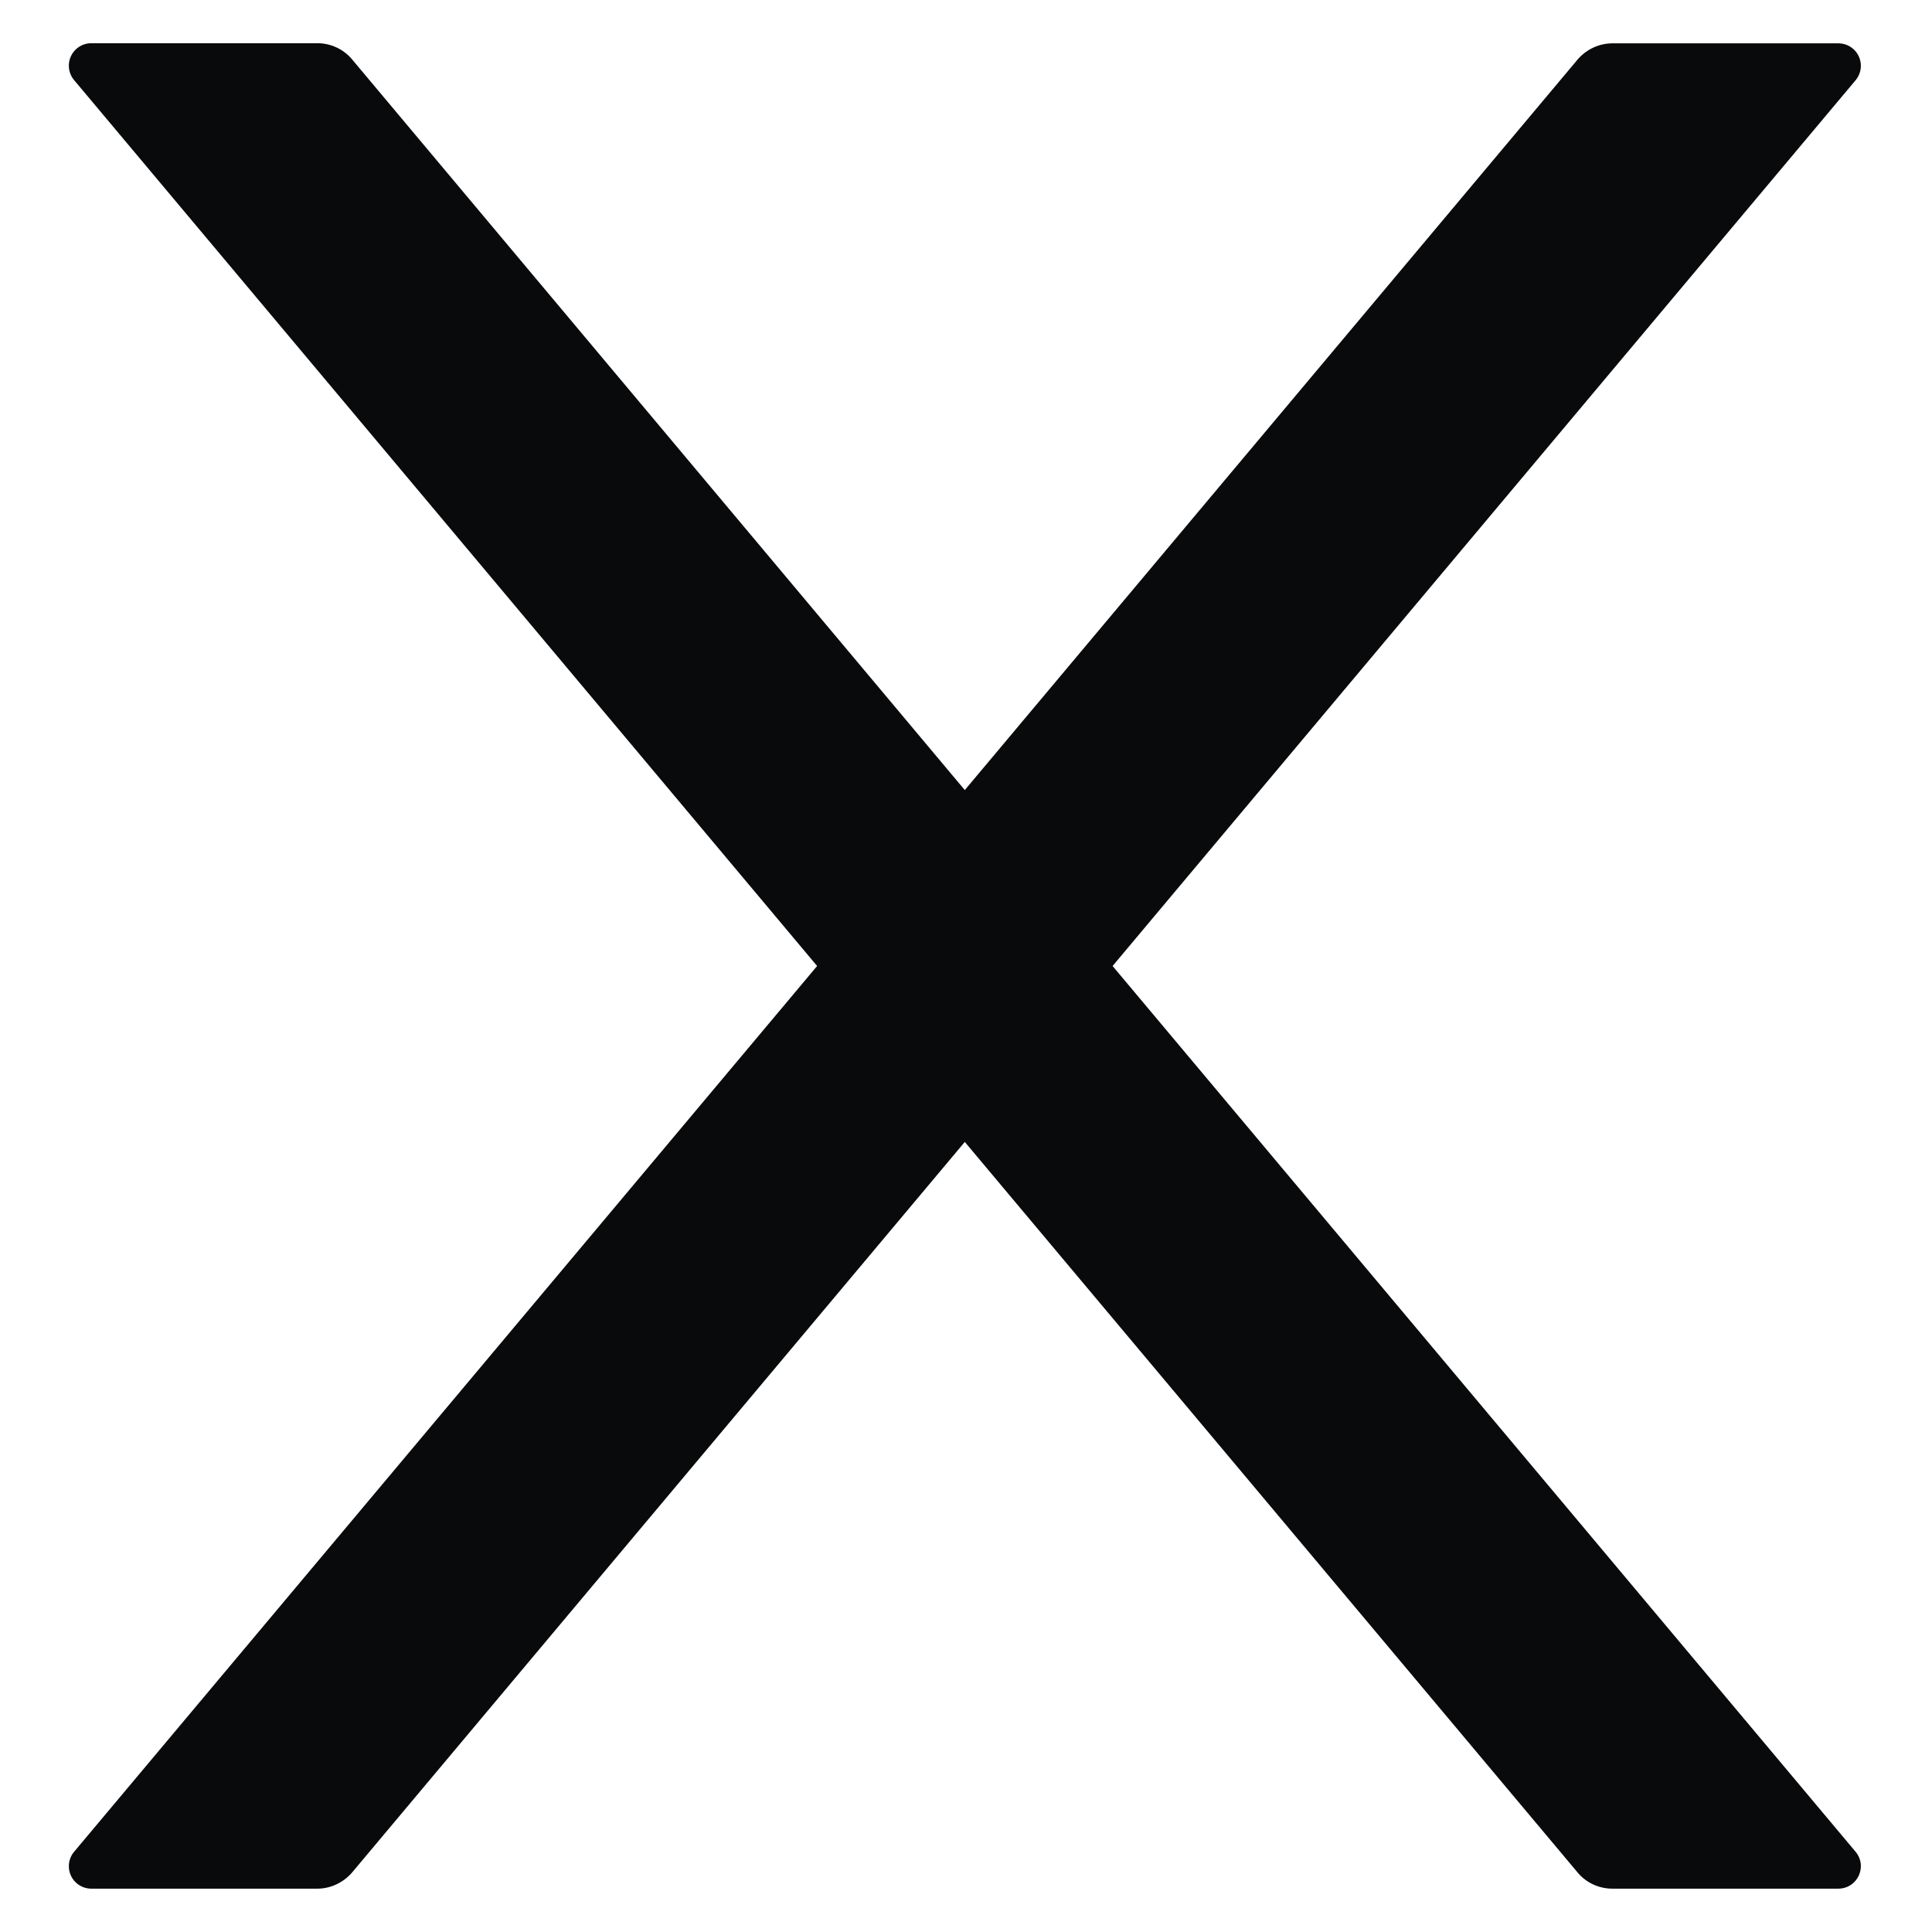 <svg width="16" height="16" viewBox="0 0 16 16" fill="none" xmlns="http://www.w3.org/2000/svg"><path d="M9.214 8L15.366.666a.186.186 0 00-.143-.307h-1.87c-.11 0-.216.05-.288.134L7.99 6.543 2.916.492a.375.375 0 00-.288-.134H.758a.186.186 0 00-.143.307L6.767 8 .615 15.334a.186.186 0 00.143.307h1.87c.11 0 .215-.05.288-.134l5.074-6.05 5.075 6.05c.07.084.175.134.288.134h1.87c.16 0 .246-.185.143-.307L9.214 8z" fill="#090A0B"/></svg>